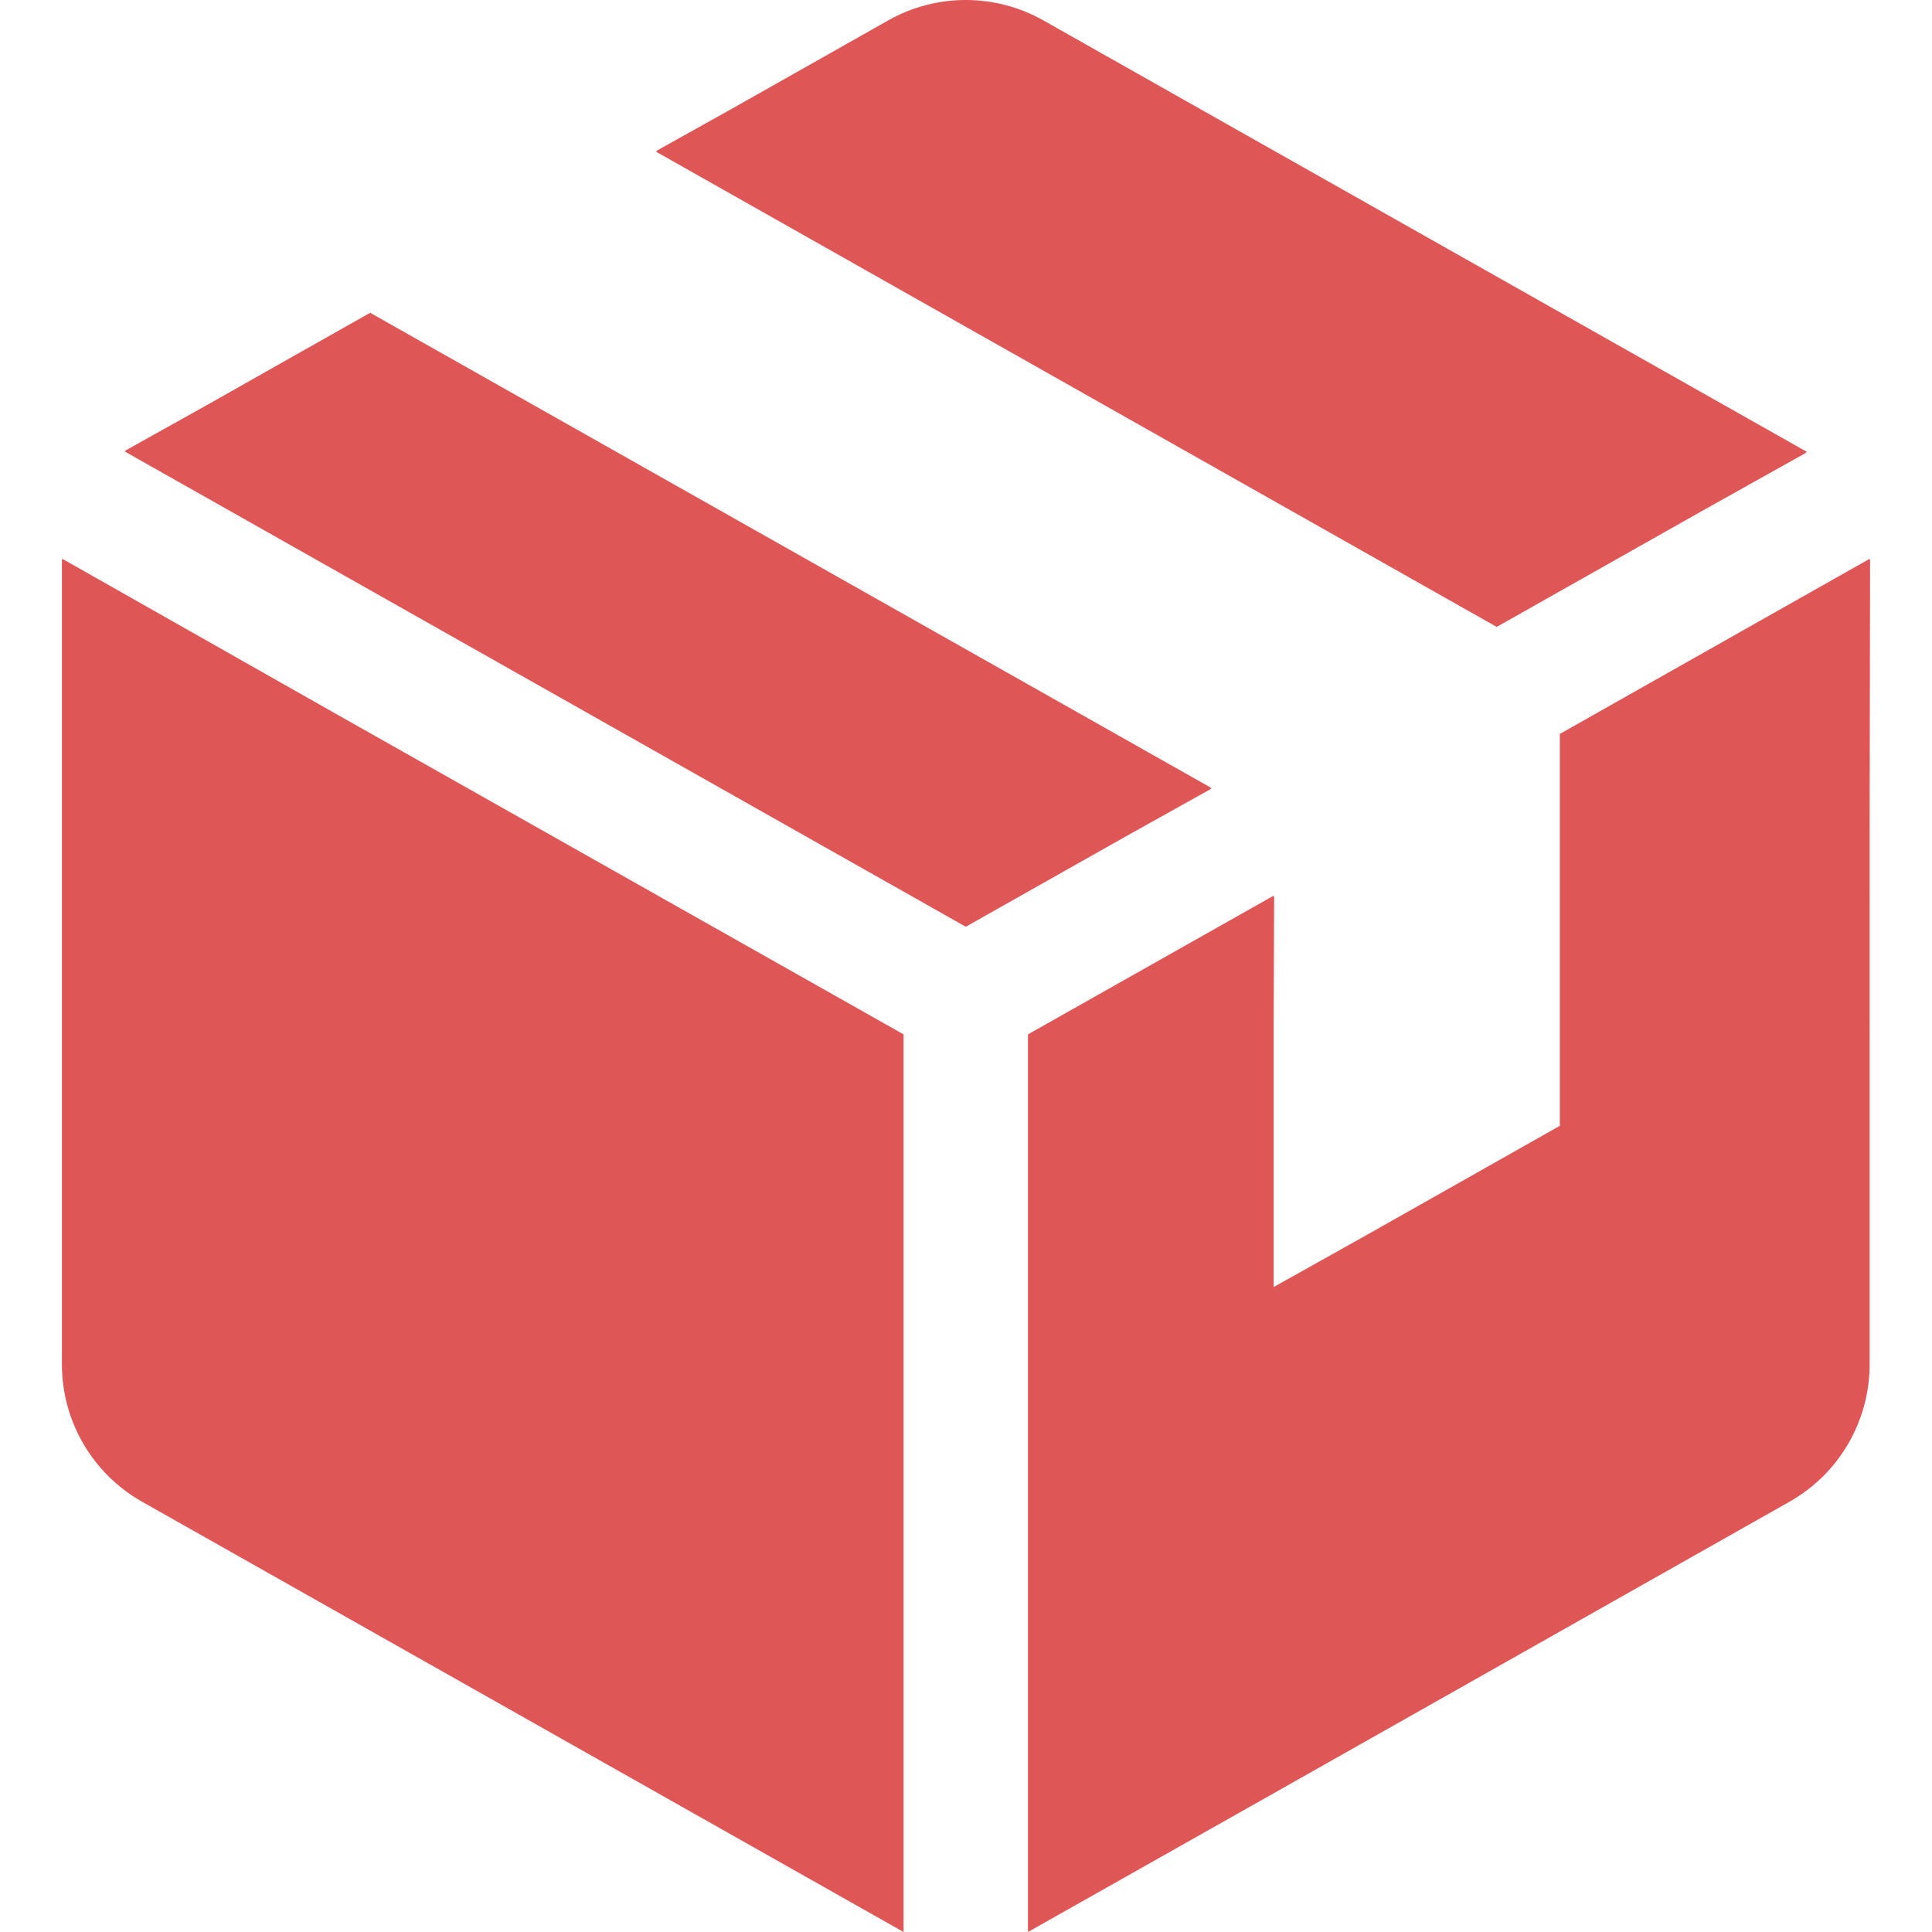 <!--?xml version="1.0" encoding="utf-8"?-->
<!-- Generator: Adobe Illustrator 18.0.0, SVG Export Plug-In . SVG Version: 6.00 Build 0)  -->

<svg version="1.1" id="_x32_" xmlns="http://www.w3.org/2000/svg" xmlns:xlink="http://www.w3.org/1999/xlink" x="0px" y="0px" viewBox="0 0 512 512" style="width: 256px; height: 256px; opacity: 1;" xml:space="preserve">
<style type="text/css">
	.st0{fill:#4B4B4B;}
</style>
<g>
	<path class="st0" d="M16.656,148.17v0.141l-0.248-0.141v213.41c0,15.07,8.114,28.974,21.234,36.388L239.454,512V274.119
		L89.92,189.681L16.656,148.17z" style="fill: rgb(223, 86, 86);"></path>
	<polygon class="st0" points="320.935,209.056 320.802,208.981 321.056,208.836 98.094,82.889 55.666,106.872 33.18,119.434 
		33.313,119.508 33.059,119.651 255.94,245.598 298.264,221.706 	" style="fill: rgb(223, 86, 86);"></polygon>
	<path class="st0" d="M396.642,166.14l54.239-30.628l27.819-15.563l-0.129-0.073l0.25-0.141L276.506,5.407
		c-12.762-7.21-28.37-7.21-41.131,0.004l-40.627,22.965l-20.784,11.601l0.129,0.072l-0.25,0.143L396.642,166.14z" style="fill: rgb(223, 86, 86);"></path>
	<path class="st0" d="M495.591,148.307l-0.121,0.068v-0.286l-82.096,46.405v103.858L362.9,326.879l-25.36,14.193V271.27
		l0.121-33.695l-0.121,0.068v-0.288l-65.116,36.764V512l65.116-36.762l75.834-42.861l60.868-34.407
		c13.117-7.416,21.228-21.317,21.228-36.386V218.526L495.591,148.307z" style="fill: rgb(223, 86, 86);"></path>
</g>
</svg>
